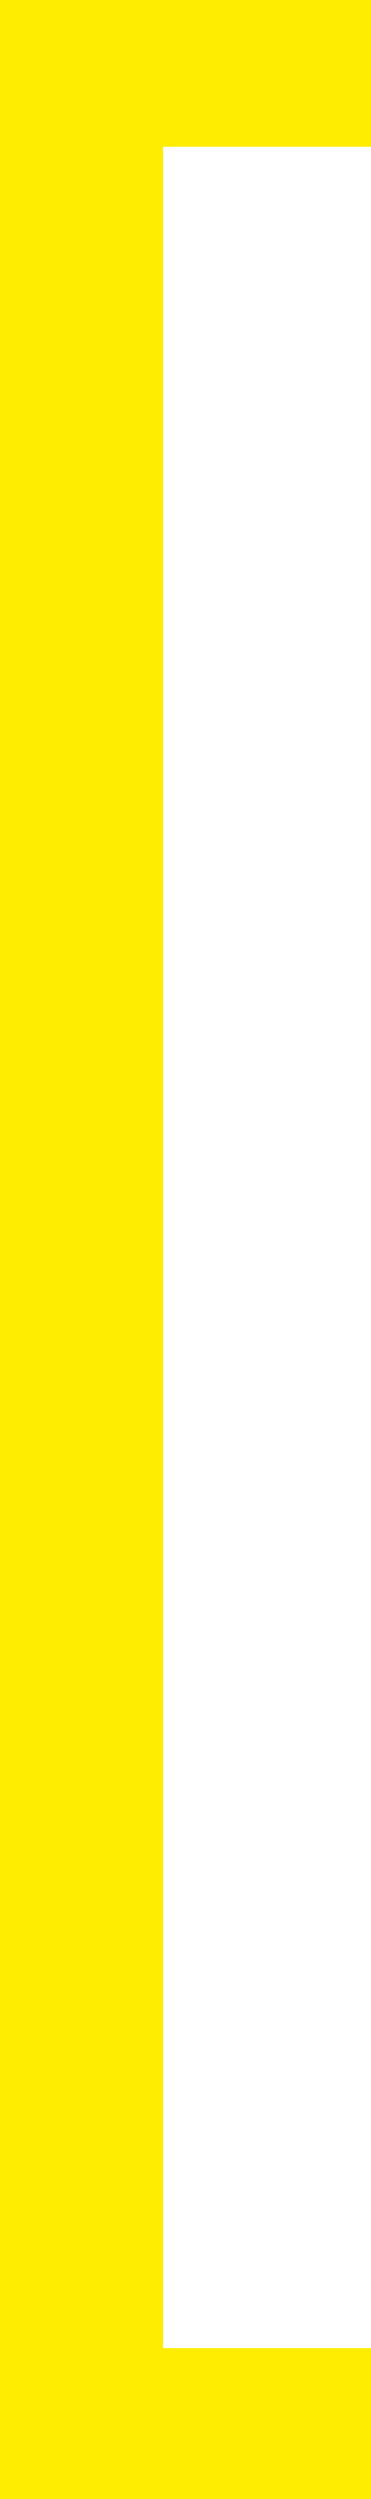 <?xml version="1.0" encoding="UTF-8"?> <svg xmlns="http://www.w3.org/2000/svg" width="91" height="613" viewBox="0 0 91 613" fill="none"> <g clip-path="url(#clip0)"> <path d="M91 -3.97774e-06L0 0L0 613L91 613L91 576L40 576L40 36L91 36L91 -3.97774e-06Z" fill="#FFED00"></path> </g> <defs> <clipPath id="clip0"> <rect width="613" height="91" fill="white" transform="translate(0 613) rotate(-90)"></rect> </clipPath> </defs> </svg> 